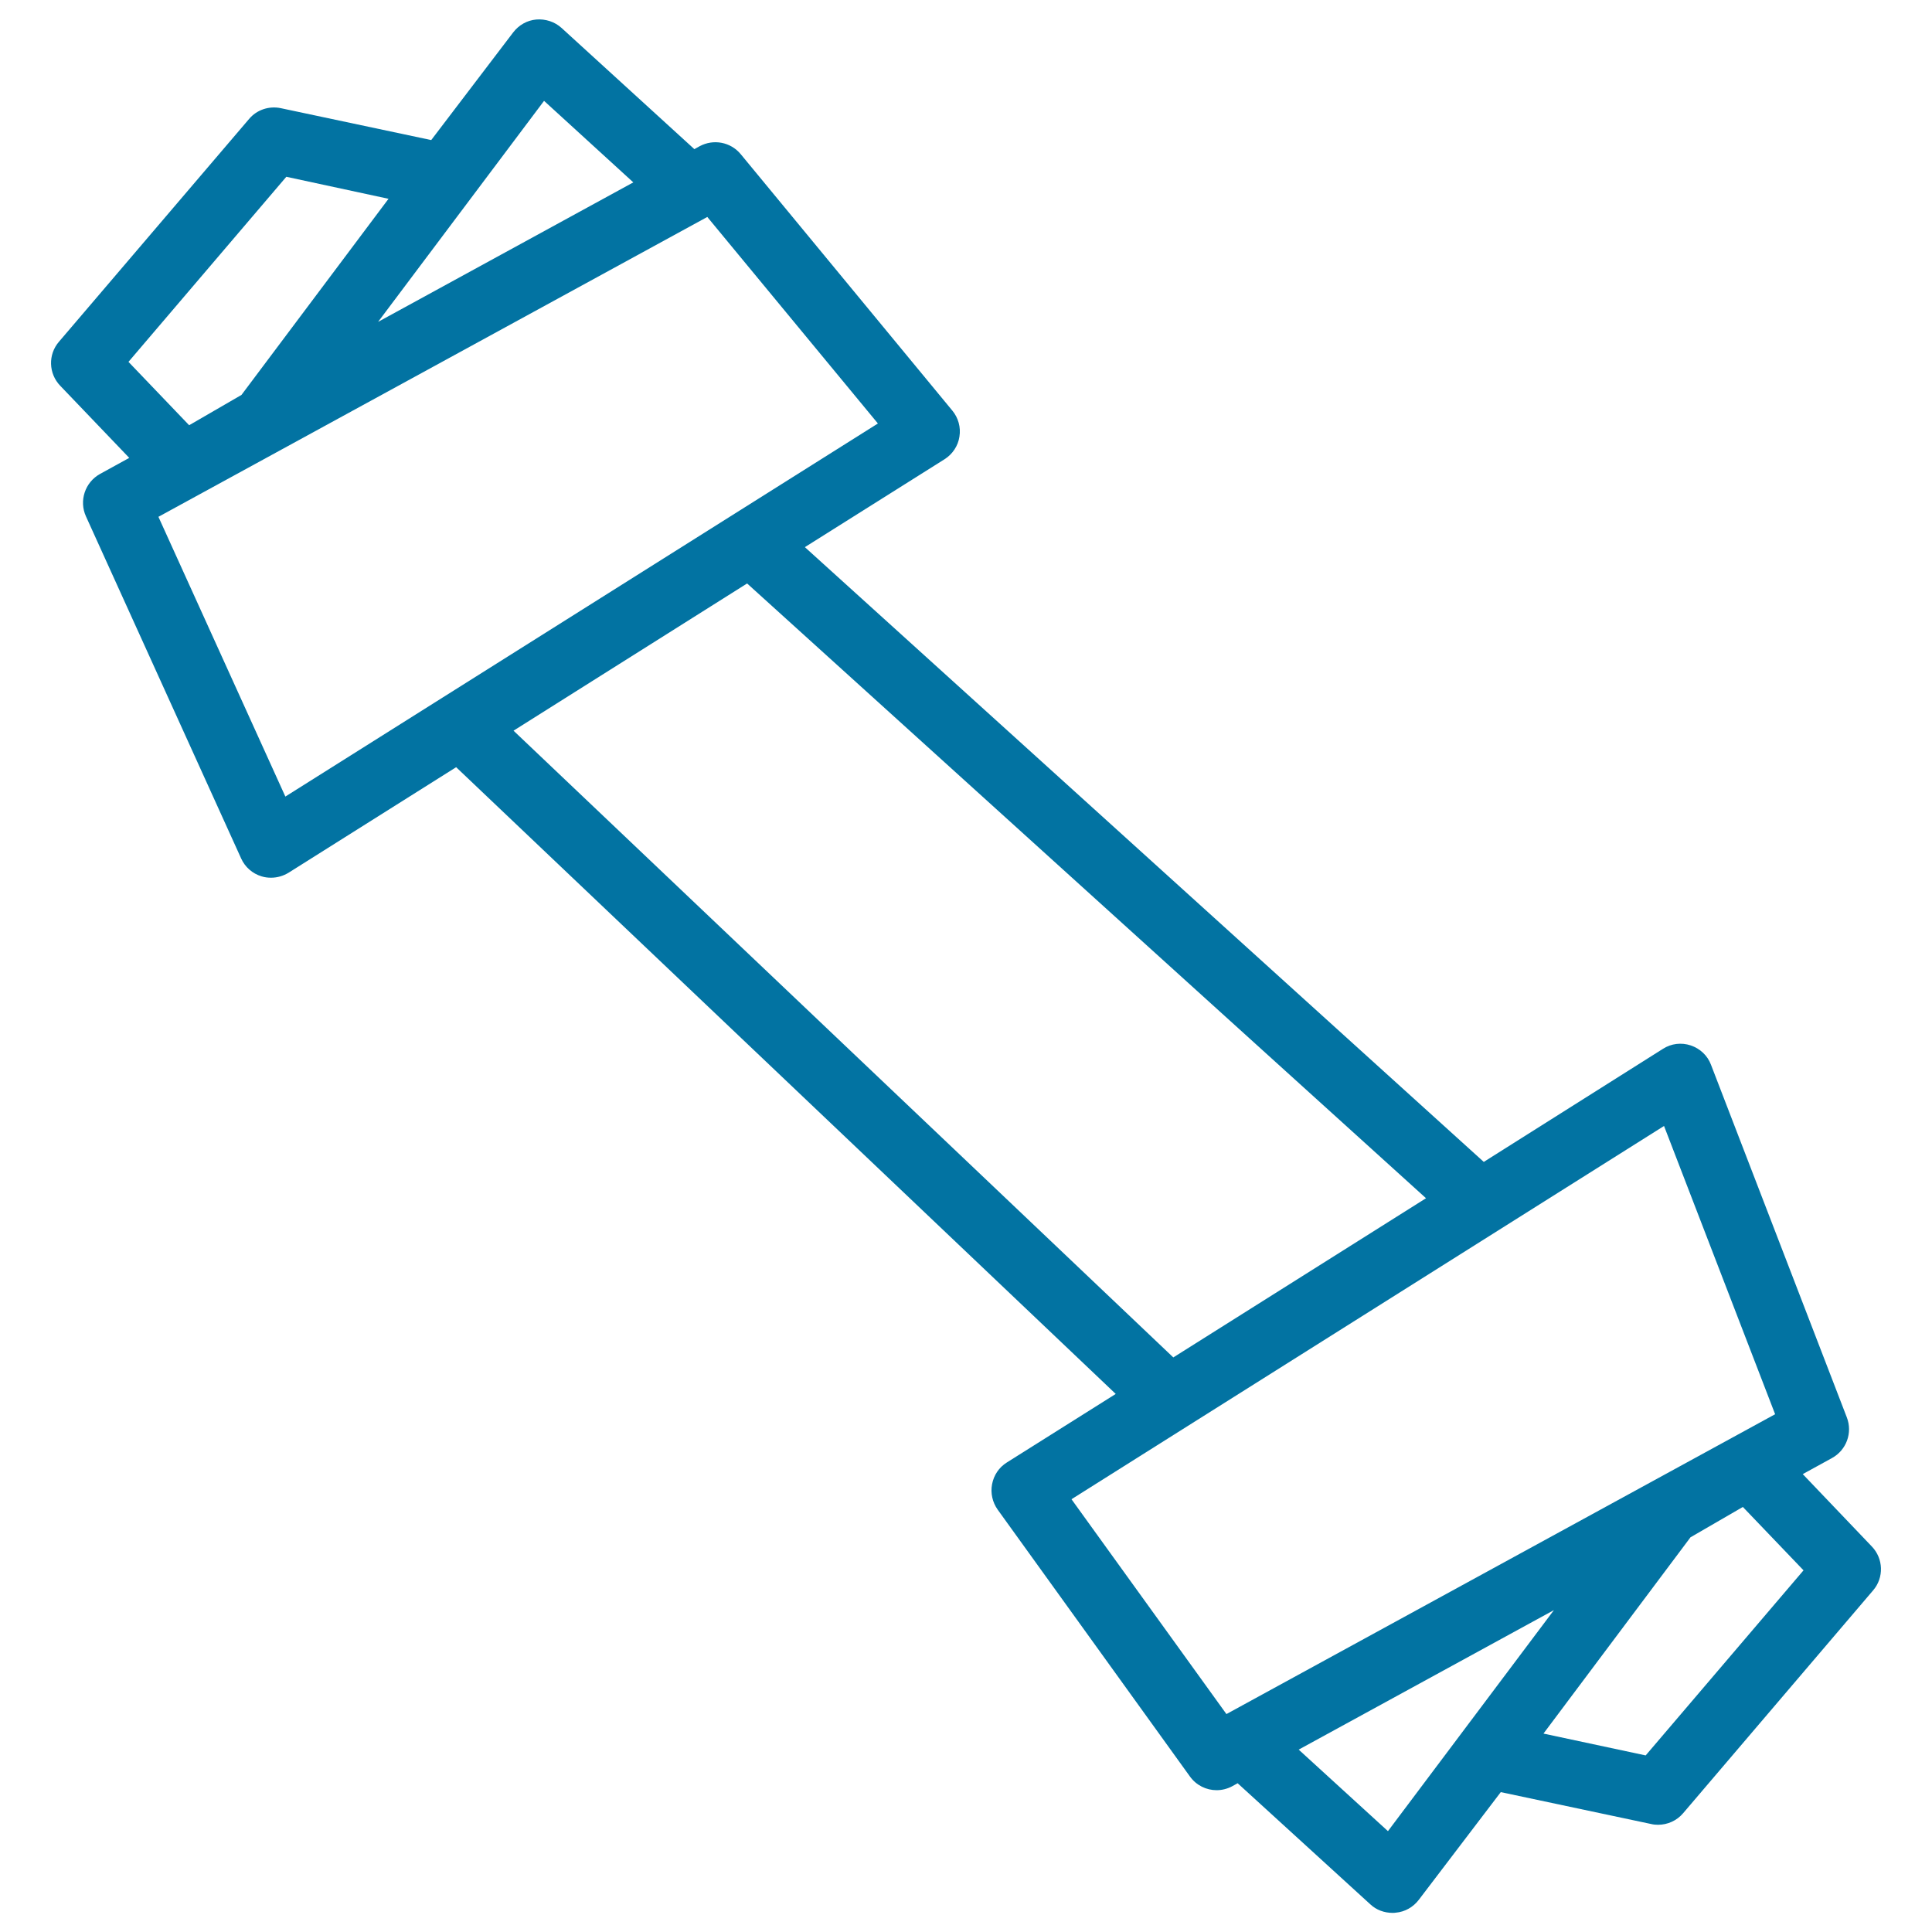<svg xmlns="http://www.w3.org/2000/svg" viewBox="0 0 1000 1000" style="fill:#0273a2">
<title>Dog Toy SVG icon</title>
<path d="M223.2,72.5L145.4,56c-6.1-1.3-12.5,0.8-16.5,5.6L30.5,176.9c-5.7,6.6-5.4,16.5,0.7,22.8L66.9,237l-15.1,8.3c-7.8,4.3-11,13.9-7.3,22l80.3,177c2,4.5,5.9,7.9,10.6,9.3c1.6,0.5,3.2,0.7,4.9,0.7c3.2,0,6.3-0.9,9.1-2.6l86.7-54.6l341.4,324.4l-56.4,35.5c-4,2.5-6.7,6.5-7.6,11.2c-0.9,4.6,0.2,9.4,2.9,13.2l99.5,138.1c3.3,4.6,8.5,7.1,13.8,7.1c2.8,0,5.6-0.7,8.2-2.1l2.7-1.5l68.7,62.7c3.1,2.9,7.2,4.4,11.5,4.4c0.5,0,1.1,0,1.6-0.1c4.8-0.4,9.1-2.9,12-6.7l42.4-55.7l77.8,16.5c1.2,0.3,2.4,0.4,3.6,0.4c4.9,0,9.7-2.1,13-6l98.3-115.3c5.7-6.6,5.4-16.5-0.7-22.8L933.1,763l15.1-8.3c7.5-4.1,10.8-13.1,7.7-21.1l-70.3-182.5c-1.8-4.8-5.7-8.4-10.5-10c-4.8-1.6-10.1-1-14.4,1.8L768,601.4L416.6,283.2l72.3-45.5c4.1-2.6,7-6.9,7.7-11.7c0.8-4.8-0.6-9.8-3.7-13.5L383.4,79.8c-5.2-6.3-14.1-8-21.3-4.1l-2.7,1.5l-68.7-62.7c-3.5-3.2-8.3-4.8-13.1-4.4c-4.8,0.4-9.1,2.9-12,6.7L223.2,72.5z M281.6,52.2l46.2,42.2l-132.1,72.2L281.6,52.2z M125,204.4l-27.1,15.7l-31.4-32.8l81.7-95.8l52.9,11.4L125,204.4z M147.7,412.3L82,267.5l284.1-155.2l88.3,106.9L147.7,412.3z M265.8,378.2L386.7,302l351.4,318.2l-130.8,82.4L265.8,378.2z M554.6,776l306.7-193.2l57.5,149.2l-284,155.2L554.6,776z M718.4,947.8l-46.2-42.2l132.1-72.2L718.4,947.8z M875,795.7l27.1-15.7l31.4,32.8l-81.7,95.8l-52.9-11.3L875,795.7z"/>
</svg>
